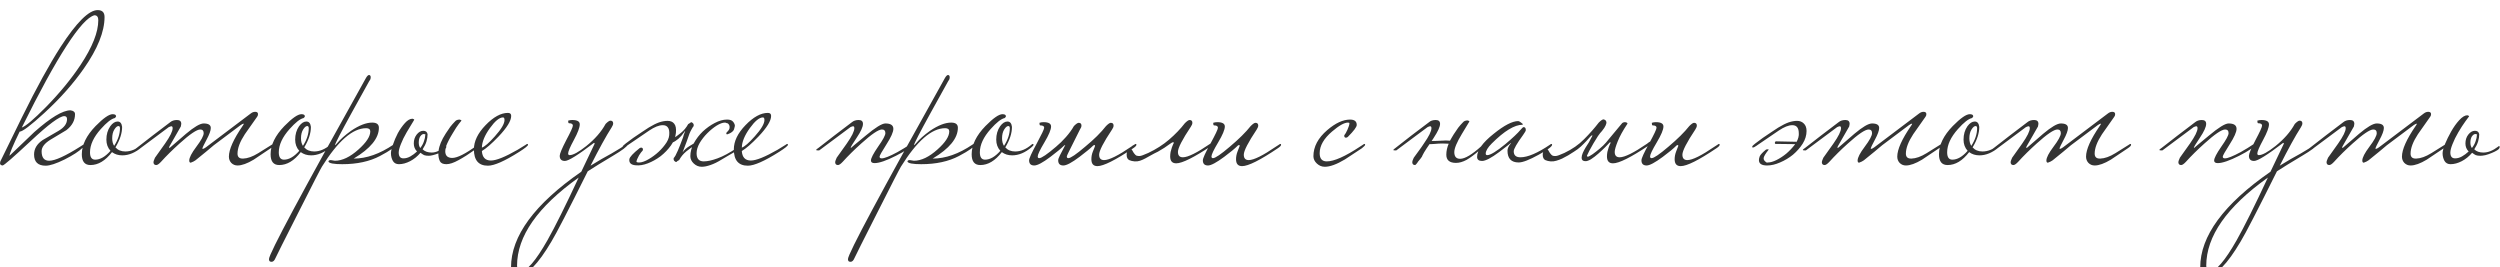 <?xml version="1.0" encoding="UTF-8"?> <svg xmlns="http://www.w3.org/2000/svg" width="2668" height="285" viewBox="0 0 2668 285" fill="none"><g filter="url(#filter0_i_663_31)"><path d="M111.569 8.13C111.569 23.77 104.209 42.093 89.489 63.1C78.296 79.2 64.266 94.993 47.399 110.48C32.833 123.82 24.016 130.49 20.949 130.49C13.743 145.363 10.139 153.95 10.139 156.25C18.879 147.817 27.696 139.383 36.589 130.95C54.069 115.463 66.949 107.72 75.229 107.72C78.449 108.18 80.059 109.56 80.059 111.86C80.059 118.453 76.993 124.127 70.859 128.88C65.186 132.407 59.436 135.857 53.609 139.23C47.476 143.063 44.409 147.127 44.409 151.42C44.409 158.167 47.093 161.54 52.459 161.54C58.746 161.54 69.863 156.48 85.809 146.36C86.576 145.747 87.649 145.057 89.029 144.29C89.489 143.83 89.949 143.6 90.409 143.6C90.869 143.6 91.099 143.907 91.099 144.52C91.099 144.673 90.103 145.747 88.109 147.74C84.429 151.42 78.066 155.56 69.019 160.16C59.973 164.607 53.226 166.83 48.779 166.83C40.499 166.83 36.359 162.843 36.359 154.87C36.359 148.737 39.426 143.6 45.559 139.46C51.079 136.24 56.753 132.943 62.579 129.57C68.559 126.043 71.549 121.903 71.549 117.15C71.549 115.003 70.553 113.93 68.559 113.93C63.653 113.93 51.769 122.747 32.909 140.38C14.203 157.86 4.159 166.6 2.779 166.6C0.939 166.447 0.019 165.603 0.019 164.07C0.019 162.997 0.479 161.693 1.399 160.16C8.759 145.133 16.119 130.107 23.479 115.08C38.966 83.647 52.689 58.653 64.649 40.1C81.669 13.88 94.856 0.77 104.209 0.77C109.116 0.77 111.569 3.223 111.569 8.13ZM104.899 11.58C104.899 8.053 103.519 6.29 100.759 6.29C86.959 9.817 61.123 49.76 23.249 126.12C27.389 124.74 35.976 117.457 49.009 104.27C63.729 89.243 76.073 74.217 86.039 59.19C98.613 40.177 104.899 24.307 104.899 11.58ZM153.323 144.52C153.323 145.133 152.557 146.053 151.023 147.28C144.277 152.953 137.453 155.79 130.553 155.79C126.26 155.79 122.58 154.64 119.513 152.34C112.46 161.54 104.793 166.14 96.513 166.14C90.38 166.14 87.313 162.307 87.313 154.64C87.313 144.673 92.22 134.63 102.033 124.51C110.313 116.077 116.37 111.86 120.203 111.86C122.657 111.86 123.883 112.627 123.883 114.16C123.883 114.62 123.423 115.233 122.503 116C118.823 116.767 113.84 120.677 107.553 127.73C99.887 136.317 96.053 144.597 96.053 152.57C96.053 157.783 97.893 160.39 101.573 160.39C106.94 160.39 112.383 157.247 117.903 150.96C114.99 147.74 113.533 143.753 113.533 139C113.533 133.48 114.913 128.727 117.673 124.74C120.127 121.367 122.733 119.68 125.493 119.68C128.253 119.68 129.863 121.597 130.323 125.43C130.323 132.177 127.947 139.46 123.193 147.28C125.8 150.193 129.327 151.65 133.773 151.65C139.753 151.65 145.58 149.197 151.253 144.29C151.713 143.83 152.173 143.6 152.633 143.6C153.093 143.6 153.323 143.907 153.323 144.52ZM128.023 126.81C128.023 125.277 127.487 124.51 126.413 124.51C125.033 124.51 123.577 125.737 122.043 128.19C120.51 130.643 119.743 133.787 119.743 137.62C119.743 140.84 120.433 143.523 121.813 145.67C125.953 139.23 128.023 132.943 128.023 126.81ZM292.349 144.52C292.349 145.44 291.199 146.667 288.899 148.2C278.013 155.56 271.956 159.623 270.729 160.39C263.829 164.53 258.079 166.6 253.479 166.6C250.873 166.6 248.649 165.68 246.809 163.84C245.123 162 244.279 159.777 244.279 157.17C244.279 149.503 249.186 138.54 258.999 124.28C259.766 123.207 260.149 122.517 260.149 122.21C260.149 122.057 260.073 121.98 259.919 121.98C259.306 121.98 258.233 122.517 256.699 123.59C248.113 130.03 238.606 137.16 228.179 144.98C223.733 148.813 217.216 154.18 208.629 161.08C207.403 162 205.716 162.843 203.569 163.61C202.496 163.61 201.959 162.843 201.959 161.31C201.959 158.243 204.489 153.337 209.549 146.59C214.763 139.69 217.369 134.86 217.369 132.1C217.369 129.493 216.143 128.19 213.689 128.19C210.009 128.19 202.649 133.173 191.609 143.14C184.096 149.887 177.503 156.403 171.829 162.69C169.683 164.99 167.996 166.14 166.769 166.14C164.776 166.14 163.779 165.067 163.779 162.92C163.779 162.307 164.316 160.773 165.389 158.32C169.069 153.26 172.673 148.2 176.199 143.14C181.566 135.473 184.249 130.03 184.249 126.81C184.249 125.43 183.789 124.74 182.869 124.74C182.409 124.74 181.489 125.047 180.109 125.66C172.289 131.487 161.173 139.767 146.759 150.5H145.149C144.076 150.5 143.539 150.347 143.539 150.04C143.539 149.58 144.383 148.813 146.069 147.74C156.803 139.307 168.686 130.183 181.719 120.37C183.559 118.837 185.936 118.07 188.849 118.07C191.916 118.07 193.449 119.45 193.449 122.21C193.449 122.823 193.296 123.743 192.989 124.97C189.923 130.337 186.013 137.16 181.259 145.44C180.646 146.513 180.339 147.203 180.339 147.51C180.339 147.663 180.493 147.74 180.799 147.74L181.489 147.51C187.163 142.603 192.836 137.697 198.509 132.79C207.249 125.43 213.536 121.75 217.369 121.75C222.429 121.75 224.959 123.36 224.959 126.58C224.959 129.34 223.426 133.557 220.359 139.23C217.446 144.75 215.989 147.74 215.989 148.2C215.989 148.66 216.143 148.89 216.449 148.89C217.063 148.89 218.136 148.353 219.669 147.28L267.509 111.17C269.043 109.943 270.653 109.33 272.339 109.33C273.413 109.33 274.179 109.56 274.639 110.02C275.099 110.327 275.329 110.94 275.329 111.86C275.329 112.933 275.023 113.853 274.409 114.62C270.116 120.753 265.746 126.963 261.299 133.25C256.086 141.223 253.479 148.123 253.479 153.95C253.479 157.63 255.473 159.393 259.459 159.24C264.213 159.087 269.579 157.17 275.559 153.49C280.466 150.423 285.373 147.357 290.279 144.29C290.739 143.83 291.199 143.6 291.659 143.6C292.119 143.6 292.349 143.907 292.349 144.52ZM354.798 144.52C354.798 145.133 354.031 146.053 352.498 147.28C345.751 152.953 338.928 155.79 332.028 155.79C327.735 155.79 324.055 154.64 320.988 152.34C313.935 161.54 306.268 166.14 297.988 166.14C291.855 166.14 288.788 162.307 288.788 154.64C288.788 144.673 293.695 134.63 303.508 124.51C311.788 116.077 317.845 111.86 321.678 111.86C324.131 111.86 325.358 112.627 325.358 114.16C325.358 114.62 324.898 115.233 323.978 116C320.298 116.767 315.315 120.677 309.028 127.73C301.361 136.317 297.528 144.597 297.528 152.57C297.528 157.783 299.368 160.39 303.048 160.39C308.415 160.39 313.858 157.247 319.378 150.96C316.465 147.74 315.008 143.753 315.008 139C315.008 133.48 316.388 128.727 319.148 124.74C321.601 121.367 324.208 119.68 326.968 119.68C329.728 119.68 331.338 121.597 331.798 125.43C331.798 132.177 329.421 139.46 324.668 147.28C327.275 150.193 330.801 151.65 335.248 151.65C341.228 151.65 347.055 149.197 352.728 144.29C353.188 143.83 353.648 143.6 354.108 143.6C354.568 143.6 354.798 143.907 354.798 144.52ZM329.498 126.81C329.498 125.277 328.961 124.51 327.888 124.51C326.508 124.51 325.051 125.737 323.518 128.19C321.985 130.643 321.218 133.787 321.218 137.62C321.218 140.84 321.908 143.523 323.288 145.67C327.428 139.23 329.498 132.943 329.498 126.81ZM422.064 144.52C422.064 146.667 416.544 150.653 405.504 156.48C394.464 162.307 381.047 165.22 365.254 165.22C356.207 165.22 351.301 164.3 350.534 162.46C350.534 161.387 351.377 160.85 353.064 160.85C355.364 161.31 356.821 161.54 357.434 161.54C365.254 161.54 373.611 157.553 382.504 149.58C390.937 142.067 395.154 135.627 395.154 130.26C395.154 127.96 393.697 126.81 390.784 126.81C376.371 126.81 360.654 140.457 343.634 167.75C342.254 169.897 333.897 186.15 318.564 216.51C303.077 247.023 294.874 263.353 293.954 265.5C292.881 268.107 291.501 269.41 289.814 269.41C289.201 269.41 288.741 269.333 288.434 269.18C287.514 268.873 287.054 267.953 287.054 266.42C287.054 260.9 321.554 196.5 390.554 73.22C391.781 71.073 392.931 70 394.004 70C394.157 70 394.464 70.153 394.924 70.46C395.384 70.767 395.614 71.38 395.614 72.3C395.614 73.987 395.154 75.29 394.234 76.21C394.081 76.67 387.794 88.017 375.374 110.25C363.567 131.717 357.664 143.14 357.664 144.52C357.664 144.673 357.741 144.827 357.894 144.98C358.047 144.673 358.584 144.06 359.504 143.14C363.184 138.693 368.244 134.17 374.684 129.57C383.271 123.743 390.784 120.83 397.224 120.83C401.977 120.83 404.354 122.67 404.354 126.35C404.354 137.543 395.384 148.507 377.444 159.24C391.091 159.24 405.274 154.257 419.994 144.29C420.454 143.83 420.914 143.6 421.374 143.6C421.834 143.6 422.064 143.907 422.064 144.52ZM425.501 152.8C425.501 156.94 427.188 159.01 430.561 159.01C433.015 159.01 435.468 158.32 437.921 156.94C440.375 155.56 442.751 153.797 445.051 151.65C442.751 149.35 441.601 146.513 441.601 143.14C441.601 139.46 442.598 136.317 444.591 133.71C446.738 130.95 449.115 129.57 451.721 129.57C454.328 129.57 455.861 130.797 456.321 133.25C456.321 135.55 455.938 138.08 455.171 140.84C454.405 143.447 453.025 146.283 451.031 149.35C453.331 151.65 456.551 152.8 460.691 152.8C463.145 152.8 465.598 152.187 468.051 150.96C468.665 145.593 471.195 139.46 475.641 132.56C477.328 129.953 478.938 127.577 480.471 125.43C482.158 123.283 483.845 121.367 485.531 119.68C486.605 118.3 488.291 117.61 490.591 117.61C491.818 117.917 492.431 118.3 492.431 118.76C492.431 118.913 491.511 120.063 489.671 122.21C487.985 124.357 485.838 127.653 483.231 132.1C480.011 137.313 477.635 141.913 476.101 145.9C476.255 146.053 476.331 146.283 476.331 146.59C476.331 147.203 476.025 147.97 475.411 148.89C475.258 149.503 475.181 150.347 475.181 151.42C475.181 153.873 475.871 155.713 477.251 156.94C478.631 158.013 480.395 158.55 482.541 158.55C488.061 158.55 496.878 154.103 508.991 145.21C509.451 144.75 509.911 144.52 510.371 144.52C510.831 144.52 511.061 144.827 511.061 145.44C511.061 146.36 509.528 147.893 506.461 150.04C500.481 154.333 494.808 157.937 489.441 160.85C484.228 163.763 479.858 165.22 476.331 165.22C472.805 165.22 470.505 164.147 469.431 162C468.358 159.7 467.821 157.093 467.821 154.18V153.72C465.828 154.487 463.911 155.1 462.071 155.56C460.231 156.02 458.775 156.25 457.701 156.25C455.555 156.25 453.868 156.02 452.641 155.56C451.415 154.947 450.111 154.103 448.731 153.03C445.511 156.863 441.831 159.853 437.691 162C433.551 164.147 429.565 165.22 425.731 165.22C422.818 165.22 420.671 164.07 419.291 161.77C417.911 159.317 417.221 156.557 417.221 153.49C417.221 151.497 417.911 148.507 419.291 144.52C420.671 140.38 422.435 136.24 424.581 132.1C426.881 127.96 429.411 124.357 432.171 121.29C434.931 118.223 437.615 116.69 440.221 116.69C441.448 116.997 442.061 117.38 442.061 117.84C442.061 117.84 439.378 122.287 434.011 131.18C431.405 135.627 429.335 139.843 427.801 143.83C426.268 147.663 425.501 150.653 425.501 152.8ZM453.791 134.17C454.405 133.863 454.405 133.633 453.791 133.48C453.331 133.173 452.795 133.02 452.181 133.02C450.955 133.02 449.728 133.863 448.501 135.55C447.428 137.237 446.891 139.46 446.891 142.22C446.891 144.52 447.428 146.437 448.501 147.97C450.341 145.67 451.645 143.293 452.411 140.84C453.331 138.233 453.791 136.163 453.791 134.63V134.17ZM563.485 144.52C563.485 145.593 560.342 148.123 554.055 152.11C538.569 161.923 527.452 166.83 520.705 166.83C510.739 166.83 505.755 161.003 505.755 149.35C505.755 140.763 509.895 132.177 518.175 123.59C526.609 114.85 534.582 110.48 542.095 110.48C544.395 110.48 545.545 111.553 545.545 113.7C545.545 118.913 541.022 126.273 531.975 135.78C524.769 143.293 518.865 148.43 514.265 151.19C514.725 157.937 517.945 161.31 523.925 161.31C529.599 161.31 539.105 157.477 552.445 149.81C553.519 149.197 556.509 147.357 561.415 144.29C561.875 143.83 562.335 143.6 562.795 143.6C563.255 143.6 563.485 143.907 563.485 144.52ZM538.415 118.07C538.415 116.23 537.879 115.31 536.805 115.31C532.972 115.31 528.295 119.143 522.775 126.81C517.255 134.477 514.419 141.377 514.265 147.51C517.179 146.59 521.779 142.603 528.065 135.55C534.965 127.883 538.415 122.057 538.415 118.07ZM669.787 144.52C669.173 146.513 663.96 150.423 654.147 156.25C642.8 162.997 633.83 168.517 627.237 172.81C606.537 214.363 593.657 239.28 588.597 247.56C574.183 272.093 562.07 284.36 552.257 284.36C547.657 284.36 545.357 281.37 545.357 275.39C545.357 241.963 570.35 207.923 620.337 173.27L634.597 143.37C634.597 142.757 634.367 142.45 633.907 142.45C617.04 155.33 606.69 161.77 602.857 161.77C599.177 161.77 597.337 159.93 597.337 156.25C597.337 154.103 599.637 148.583 604.237 139.69C608.99 130.797 611.367 125.583 611.367 124.05C611.367 122.363 609.987 121.52 607.227 121.52C606.613 121.52 606.307 120.6 606.307 118.76C607.687 118.3 609.143 118.07 610.677 118.07C616.043 118.07 618.727 119.603 618.727 122.67C618.727 126.043 616.657 131.563 612.517 139.23C608.377 146.897 606.307 151.727 606.307 153.72C606.307 154.947 606.843 155.56 607.917 155.56C611.597 155.56 617.5 152.34 625.627 145.9C634.827 138.54 641.727 130.643 646.327 122.21C648.627 119.91 650.313 118.76 651.387 118.76C653.38 118.76 654.377 119.757 654.377 121.75C654.377 122.823 653.84 124.203 652.767 125.89C646.787 135.243 639.273 148.89 630.227 166.83C638.353 161.77 645.867 157.4 652.767 153.72C660.433 149.273 665.417 146.13 667.717 144.29C668.177 143.83 668.637 143.6 669.097 143.6C669.557 143.6 669.787 143.907 669.787 144.52ZM617.577 179.48C573.723 210.76 551.797 242.117 551.797 273.55C551.797 277.537 553.1 279.53 555.707 279.53C562.147 279.53 571.653 268.49 584.227 246.41C592.353 231.997 603.47 209.687 617.577 179.48ZM791.936 145.9C791.936 146.36 791.093 147.203 789.406 148.43C787.873 149.657 785.956 150.96 783.656 152.34C781.356 153.72 778.98 155.1 776.526 156.48C774.073 157.86 772.003 159.087 770.316 160.16C765.87 162.92 761.806 164.913 758.126 166.14C754.6 167.367 751.533 167.98 748.926 167.98C745.706 167.98 742.87 166.83 740.416 164.53C737.963 162.23 736.736 159.623 736.736 156.71C736.736 152.11 737.963 147.51 740.416 142.91C743.023 138.157 746.243 133.94 750.076 130.26C754.063 126.58 758.28 123.59 762.726 121.29C767.326 118.837 771.696 117.61 775.836 117.61C778.29 117.61 780.13 118.07 781.356 118.99C782.583 119.91 783.503 121.29 784.116 123.13C784.423 123.897 784.193 125.43 783.426 127.73C782.813 130.03 780.513 131.87 776.526 133.25C775.913 133.557 775.453 133.403 775.146 132.79C774.993 132.177 775.146 131.64 775.606 131.18C777.446 129.493 778.443 127.96 778.596 126.58C778.75 125.2 778.596 124.127 778.136 123.36C777.676 122.44 777.063 121.827 776.296 121.52C775.53 121.213 775.146 121.213 775.146 121.52C775.146 121.06 774.61 120.83 773.536 120.83C771.236 120.83 768.323 121.903 764.796 124.05C761.423 126.197 758.126 128.88 754.906 132.1C751.686 135.32 748.926 138.847 746.626 142.68C744.48 146.513 743.406 150.117 743.406 153.49C743.406 159.317 745.936 162.23 750.996 162.23C754.983 162.23 759.89 161.157 765.716 159.01C771.696 156.863 778.673 153.107 786.646 147.74C786.953 147.433 787.643 146.897 788.716 146.13C789.943 145.363 790.786 144.98 791.246 144.98C791.706 144.98 791.936 145.287 791.936 145.9ZM714.196 134.17C714.503 130.337 714.043 127.653 712.816 126.12C711.743 124.433 709.903 123.59 707.296 123.59C703.31 123.59 698.48 125.507 692.806 129.34C687.286 133.173 680.54 137.773 672.566 143.14C672.413 143.293 671.953 143.6 671.186 144.06C670.573 144.52 669.806 145.057 668.886 145.67C668.12 146.13 667.353 146.59 666.586 147.05C665.82 147.357 665.36 147.51 665.206 147.51C664.746 147.51 664.516 147.127 664.516 146.36C664.516 145.9 665.59 144.827 667.736 143.14C670.036 141.3 672.72 139.307 675.786 137.16C678.853 135.013 681.92 132.943 684.986 130.95C688.206 128.803 690.66 127.193 692.346 126.12C696.64 123.513 700.32 121.673 703.386 120.6C706.606 119.527 709.596 118.99 712.356 118.99C715.576 118.99 717.953 119.987 719.486 121.98C721.173 123.973 721.786 127.27 721.326 131.87C720.866 136.47 719.103 140.917 716.036 145.21C712.97 149.503 709.29 153.337 704.996 156.71C700.703 159.93 696.18 162.46 691.426 164.3C686.673 166.14 682.226 166.83 678.086 166.37C673.333 165.91 671.186 163.763 671.646 159.93C671.953 157.63 675.556 153.72 682.456 148.2C683.07 147.74 683.76 147.51 684.526 147.51C685.753 147.817 686.29 148.583 686.136 149.81C685.983 150.577 685.676 151.113 685.216 151.42C684.756 151.727 683.683 153.183 681.996 155.79C680.31 158.857 679.39 161.08 679.236 162.46C679.236 162.92 679.773 163.227 680.846 163.38C683.146 163.687 686.06 162.997 689.586 161.31C693.266 159.47 696.87 157.093 700.396 154.18C703.923 151.267 706.99 148.047 709.596 144.52C712.356 140.993 713.89 137.543 714.196 134.17ZM728.456 152.57C730.296 149.963 732.75 147.74 735.816 145.9C738.883 143.907 741.566 142.45 743.866 141.53C744.173 142.757 743.943 143.677 743.176 144.29C742.41 144.75 741.72 145.133 741.106 145.44C738.653 146.82 735.816 148.813 732.596 151.42C729.376 154.027 726.77 157.17 724.776 160.85C723.55 161.463 722.783 161.923 722.476 162.23C722.17 162.69 721.863 162.92 721.556 162.92C720.79 162.767 720.1 162.307 719.486 161.54C718.873 160.773 718.72 159.777 719.026 158.55C719.333 158.397 719.946 157.553 720.866 156.02C721.786 154.333 722.63 152.57 723.396 150.73C724.01 149.043 724.853 146.973 725.926 144.52C727 141.913 727.996 139.307 728.916 136.7C729.223 135.627 729.53 134.553 729.836 133.48C730.296 132.407 730.756 131.257 731.216 130.03C730.756 130.03 730.373 130.413 730.066 131.18C726.233 136.7 722.016 140.38 717.416 142.22C716.956 139.767 717.186 138.31 718.106 137.85C720.56 136.47 723.396 134.477 726.616 131.87C729.836 129.263 732.443 126.12 734.436 122.44C735.663 121.827 736.43 121.367 736.736 121.06C737.043 120.6 737.35 120.37 737.656 120.37C738.423 120.523 739.113 120.983 739.726 121.75C740.34 122.517 740.493 123.513 740.186 124.74C739.88 124.893 739.266 125.813 738.346 127.5C737.426 129.033 736.583 130.72 735.816 132.56C735.05 134.707 734.053 137.543 732.826 141.07C731.6 144.443 730.143 148.277 728.456 152.57ZM840.878 144.52C840.878 145.593 837.735 148.123 831.448 152.11C815.961 161.923 804.845 166.83 798.098 166.83C788.131 166.83 783.148 161.003 783.148 149.35C783.148 140.763 787.288 132.177 795.568 123.59C804.001 114.85 811.975 110.48 819.488 110.48C821.788 110.48 822.938 111.553 822.938 113.7C822.938 118.913 818.415 126.273 809.368 135.78C802.161 143.293 796.258 148.43 791.658 151.19C792.118 157.937 795.338 161.31 801.318 161.31C806.991 161.31 816.498 157.477 829.838 149.81C830.911 149.197 833.901 147.357 838.808 144.29C839.268 143.83 839.728 143.6 840.188 143.6C840.648 143.6 840.878 143.907 840.878 144.52ZM815.808 118.07C815.808 116.23 815.271 115.31 814.198 115.31C810.365 115.31 805.688 119.143 800.168 126.81C794.648 134.477 791.811 141.377 791.658 147.51C794.571 146.59 799.171 142.603 805.458 135.55C812.358 127.883 815.808 122.057 815.808 118.07ZM972.939 144.52C972.019 147.127 966.423 151.037 956.149 156.25C945.876 161.463 938.286 164.07 933.379 164.07C930.773 164.07 929.469 163.15 929.469 161.31C929.469 158.857 931.999 153.95 937.059 146.59C942.273 139.23 944.879 134.4 944.879 132.1C944.879 129.493 943.653 128.19 941.199 128.19C937.519 128.19 930.159 133.173 919.119 143.14C911.606 149.887 905.013 156.403 899.339 162.69C897.193 164.99 895.506 166.14 894.279 166.14C892.286 166.14 891.289 165.067 891.289 162.92C891.289 162.307 891.826 160.773 892.899 158.32C896.579 153.26 900.183 148.2 903.709 143.14C909.076 135.473 911.759 130.03 911.759 126.81C911.759 125.43 911.299 124.74 910.379 124.74C909.919 124.74 908.999 125.047 907.619 125.66C899.799 131.487 888.683 139.767 874.269 150.5H872.659C871.586 150.5 871.049 150.347 871.049 150.04C871.049 149.58 871.893 148.813 873.579 147.74C884.313 139.307 896.196 130.183 909.229 120.37C911.069 118.837 913.446 118.07 916.359 118.07C919.426 118.07 920.959 119.45 920.959 122.21C920.959 125.43 918.736 130.337 914.289 136.93C909.996 143.37 907.849 146.897 907.849 147.51C907.849 147.663 908.003 147.74 908.309 147.74C908.156 147.74 913.293 143.447 923.719 134.86C934.146 126.12 941.199 121.75 944.879 121.75C950.553 121.75 953.389 123.667 953.389 127.5C953.389 130.873 950.936 136.393 946.029 144.06C941.123 151.727 938.669 156.097 938.669 157.17C938.669 158.397 939.436 159.01 940.969 159.01C943.883 159.01 949.479 156.787 957.759 152.34C963.433 149.12 967.803 146.437 970.869 144.29C971.329 143.83 971.789 143.6 972.249 143.6C972.709 143.6 972.939 143.907 972.939 144.52ZM1039.96 144.52C1039.96 146.667 1034.44 150.653 1023.4 156.48C1012.36 162.307 998.948 165.22 983.154 165.22C974.108 165.22 969.201 164.3 968.434 162.46C968.434 161.387 969.278 160.85 970.964 160.85C973.264 161.31 974.721 161.54 975.334 161.54C983.154 161.54 991.511 157.553 1000.4 149.58C1008.84 142.067 1013.05 135.627 1013.05 130.26C1013.05 127.96 1011.6 126.81 1008.68 126.81C994.271 126.81 978.554 140.457 961.534 167.75C960.154 169.897 951.798 186.15 936.464 216.51C920.978 247.023 912.774 263.353 911.854 265.5C910.781 268.107 909.401 269.41 907.714 269.41C907.101 269.41 906.641 269.333 906.334 269.18C905.414 268.873 904.954 267.953 904.954 266.42C904.954 260.9 939.454 196.5 1008.45 73.22C1009.68 71.073 1010.83 70 1011.9 70C1012.06 70 1012.36 70.153 1012.82 70.46C1013.28 70.767 1013.51 71.38 1013.51 72.3C1013.51 73.987 1013.05 75.29 1012.13 76.21C1011.98 76.67 1005.69 88.017 993.274 110.25C981.468 131.717 975.564 143.14 975.564 144.52C975.564 144.673 975.641 144.827 975.794 144.98C975.948 144.673 976.484 144.06 977.404 143.14C981.084 138.693 986.144 134.17 992.584 129.57C1001.17 123.743 1008.68 120.83 1015.12 120.83C1019.88 120.83 1022.25 122.67 1022.25 126.35C1022.25 137.543 1013.28 148.507 995.344 159.24C1008.99 159.24 1023.17 154.257 1037.89 144.29C1038.35 143.83 1038.81 143.6 1039.27 143.6C1039.73 143.6 1039.96 143.907 1039.96 144.52ZM1102.97 144.52C1102.97 145.133 1102.21 146.053 1100.67 147.28C1093.93 152.953 1087.1 155.79 1080.2 155.79C1075.91 155.79 1072.23 154.64 1069.16 152.34C1062.11 161.54 1054.44 166.14 1046.16 166.14C1040.03 166.14 1036.96 162.307 1036.96 154.64C1036.96 144.673 1041.87 134.63 1051.68 124.51C1059.96 116.077 1066.02 111.86 1069.85 111.86C1072.31 111.86 1073.53 112.627 1073.53 114.16C1073.53 114.62 1073.07 115.233 1072.15 116C1068.47 116.767 1063.49 120.677 1057.2 127.73C1049.54 136.317 1045.7 144.597 1045.7 152.57C1045.7 157.783 1047.54 160.39 1051.22 160.39C1056.59 160.39 1062.03 157.247 1067.55 150.96C1064.64 147.74 1063.18 143.753 1063.18 139C1063.18 133.48 1064.56 128.727 1067.32 124.74C1069.78 121.367 1072.38 119.68 1075.14 119.68C1077.9 119.68 1079.51 121.597 1079.97 125.43C1079.97 132.177 1077.6 139.46 1072.84 147.28C1075.45 150.193 1078.98 151.65 1083.42 151.65C1089.4 151.65 1095.23 149.197 1100.9 144.29C1101.36 143.83 1101.82 143.6 1102.28 143.6C1102.74 143.6 1102.97 143.907 1102.97 144.52ZM1077.67 126.81C1077.67 125.277 1077.14 124.51 1076.06 124.51C1074.68 124.51 1073.23 125.737 1071.69 128.19C1070.16 130.643 1069.39 133.787 1069.39 137.62C1069.39 140.84 1070.08 143.523 1071.46 145.67C1075.6 139.23 1077.67 132.943 1077.67 126.81ZM1152.53 128.19C1152.22 128.957 1151.3 130.797 1149.77 133.71C1148.39 136.623 1146.85 139.69 1145.17 142.91C1143.48 146.13 1141.95 149.197 1140.57 152.11C1139.19 154.87 1138.5 156.48 1138.5 156.94C1138.5 158.167 1139.03 158.78 1140.11 158.78C1142.56 158.78 1148.54 154.717 1158.05 146.59C1167.55 138.77 1174.99 131.41 1180.36 124.51C1182.66 122.21 1184.34 121.06 1185.42 121.06C1187.41 121.06 1188.41 122.057 1188.41 124.05C1188.41 125.277 1187.87 126.657 1186.8 128.19C1177.6 141.99 1173 150.96 1173 155.1C1173 158.933 1174.76 160.85 1178.29 160.85C1183.65 160.85 1193.39 156.02 1207.5 146.36C1208.11 145.747 1209.18 145.057 1210.72 144.29C1211.18 143.83 1211.64 143.6 1212.1 143.6C1212.56 143.6 1212.79 143.907 1212.79 144.52C1212.79 145.44 1211.64 146.667 1209.34 148.2C1190.32 160.927 1177.6 167.29 1171.16 167.29C1166.86 167.29 1164.72 164.837 1164.72 159.93C1164.72 157.017 1165.25 154.257 1166.33 151.65C1167.86 147.97 1168.63 145.977 1168.63 145.67C1168.63 145.057 1168.4 144.75 1167.94 144.75C1168.09 144.75 1167.71 144.903 1166.79 145.21C1165.1 146.897 1163.03 148.737 1160.58 150.73C1158.12 152.723 1155.29 154.947 1152.07 157.4C1143.94 163.533 1138.19 166.6 1134.82 166.6C1131.14 166.6 1129.3 164.76 1129.3 161.08C1129.3 160.007 1129.91 158.243 1131.14 155.79C1132.36 153.337 1134.28 149.657 1136.89 144.75C1137.04 144.75 1136.66 144.903 1135.74 145.21C1134.05 146.897 1131.98 148.737 1129.53 150.73C1127.07 152.723 1124.24 154.947 1121.02 157.4C1112.89 163.533 1107.14 166.6 1103.77 166.6C1100.09 166.6 1098.25 164.76 1098.25 161.08C1098.25 159.087 1100.93 153.183 1106.3 143.37C1111.66 133.403 1114.35 127.73 1114.35 126.35C1114.35 124.663 1112.97 123.82 1110.21 123.82C1109.59 123.82 1109.29 122.9 1109.29 121.06C1110.67 120.6 1112.12 120.37 1113.66 120.37C1119.02 120.37 1121.71 121.903 1121.71 124.97C1121.71 128.343 1119.33 134.017 1114.58 141.99C1109.82 149.963 1107.45 154.947 1107.45 156.94C1107.45 158.167 1107.98 158.78 1109.06 158.78C1111.51 158.78 1117.49 154.717 1127 146.59C1130.68 143.523 1134.2 140.073 1137.58 136.24C1141.1 132.253 1143.94 128.343 1146.09 124.51C1148.39 122.21 1150.07 121.06 1151.15 121.06C1153.14 121.06 1154.14 122.057 1154.14 124.05C1154.14 125.277 1153.6 126.657 1152.53 128.19ZM1216.38 156.48C1217.6 156.48 1220.59 155.407 1225.35 153.26C1233.78 149.273 1241.22 144.52 1247.66 139C1254.25 133.327 1259.85 127.5 1264.45 121.52C1266.75 119.22 1268.43 118.07 1269.51 118.07C1271.5 118.07 1272.5 119.067 1272.5 121.06C1272.5 122.287 1271.96 123.667 1270.89 125.2C1261.69 139 1257.09 147.97 1257.09 152.11C1257.09 155.943 1258.85 157.86 1262.38 157.86C1267.74 157.86 1277.48 153.03 1291.59 143.37C1291.89 143.063 1292.58 142.527 1293.66 141.76C1294.88 140.993 1295.73 140.61 1296.19 140.61C1296.65 140.61 1296.88 140.917 1296.88 141.53C1296.88 142.45 1295.73 143.677 1293.43 145.21C1274.41 157.937 1261.69 164.3 1255.25 164.3C1250.95 164.3 1248.81 161.847 1248.81 156.94C1248.81 155.407 1248.96 153.797 1249.27 152.11C1249.73 150.27 1250.19 148.66 1250.65 147.28C1251.26 145.9 1251.72 144.75 1252.03 143.83C1252.49 142.91 1252.72 142.527 1252.72 142.68C1252.72 142.067 1252.49 141.76 1252.03 141.76C1251.26 141.76 1249.65 142.68 1247.2 144.52C1244.9 146.36 1241.06 148.813 1235.7 151.88C1233.09 153.107 1230.71 154.333 1228.57 155.56C1226.42 156.787 1224.35 157.937 1222.36 159.01C1220.36 160.083 1218.45 160.927 1216.61 161.54C1214.77 162.153 1212.85 162.383 1210.86 162.23C1208.71 162.077 1206.79 161.617 1205.11 160.85C1203.27 159.93 1202.35 158.013 1202.35 155.1C1202.35 153.413 1202.81 151.957 1203.73 150.73C1204.49 149.503 1205.34 148.89 1206.26 148.89C1207.02 148.89 1207.64 149.273 1208.1 150.04C1208.56 150.807 1209.09 151.727 1209.71 152.8C1210.32 153.72 1211.01 154.563 1211.78 155.33C1212.54 156.097 1213.62 156.48 1215 156.48H1216.38ZM1367.17 144.52C1367.17 145.44 1366.02 146.667 1363.72 148.2C1344.86 160.927 1332.13 167.29 1325.54 167.29C1321.24 167.29 1319.1 164.837 1319.1 159.93C1319.1 157.17 1319.63 154.41 1320.71 151.65C1322.24 147.817 1323.01 145.823 1323.01 145.67C1323.01 145.057 1322.78 144.75 1322.32 144.75C1322.16 144.75 1321.78 144.903 1321.17 145.21C1317.79 148.583 1312.89 152.647 1306.45 157.4C1298.17 163.533 1292.42 166.6 1289.2 166.6C1285.52 166.6 1283.68 164.76 1283.68 161.08C1283.68 158.933 1286.36 153.03 1291.73 143.37C1297.09 133.557 1299.78 127.883 1299.78 126.35C1299.78 124.663 1298.4 123.82 1295.64 123.82C1295.02 123.82 1294.72 122.9 1294.72 121.06C1296.1 120.6 1297.55 120.37 1299.09 120.37C1304.45 120.37 1307.14 121.903 1307.14 124.97C1307.14 128.343 1304.76 134.017 1300.01 141.99C1295.25 149.963 1292.88 154.947 1292.88 156.94C1292.88 158.167 1293.41 158.78 1294.49 158.78C1296.94 158.78 1302.92 154.717 1312.43 146.59C1322.09 138.463 1329.52 131.103 1334.74 124.51C1337.04 122.21 1338.72 121.06 1339.8 121.06C1341.79 121.06 1342.79 122.057 1342.79 124.05C1342.79 125.123 1342.25 126.503 1341.18 128.19C1331.98 141.99 1327.38 150.96 1327.38 155.1C1327.38 158.933 1329.14 160.85 1332.67 160.85C1338.03 160.85 1347.77 156.02 1361.88 146.36C1362.64 145.747 1363.72 145.057 1365.1 144.29C1365.56 143.83 1366.02 143.6 1366.48 143.6C1366.94 143.6 1367.17 143.907 1367.17 144.52ZM1456.88 144.52C1456.88 145.133 1455.73 146.36 1453.43 148.2C1447.3 152.187 1441.24 156.173 1435.26 160.16C1426.52 165.373 1419.39 167.98 1413.87 167.98C1410.65 167.98 1407.81 166.83 1405.36 164.53C1402.91 162.23 1401.68 159.623 1401.68 156.71C1401.68 146.59 1406.59 137.313 1416.4 128.88C1425.14 121.367 1433.27 117.61 1440.78 117.61C1445.53 117.61 1447.91 119.527 1447.91 123.36C1447.91 125.507 1444.77 129.723 1438.48 136.01C1437.87 136.623 1437.18 136.93 1436.41 136.93C1435.18 136.93 1434.57 136.24 1434.57 134.86C1434.57 134.247 1434.8 133.787 1435.26 133.48C1435.72 133.02 1436.64 131.333 1438.02 128.42C1439.4 125.353 1440.09 123.053 1440.09 121.52C1440.09 121.06 1439.55 120.83 1438.48 120.83C1434.65 120.83 1429.05 123.973 1421.69 130.26C1412.8 137.773 1408.35 145.517 1408.35 153.49C1408.35 159.317 1410.88 162.23 1415.94 162.23C1423.76 162.23 1435.64 156.94 1451.59 146.36C1452.36 145.747 1453.43 145.057 1454.81 144.29C1455.27 143.83 1455.73 143.6 1456.19 143.6C1456.65 143.6 1456.88 143.907 1456.88 144.52ZM1517.52 157.17C1517.06 157.783 1516.44 158.627 1515.68 159.7C1514.91 160.62 1514.14 161.54 1513.38 162.46C1512.76 163.533 1512.15 164.377 1511.54 164.99C1510.92 165.757 1510.46 166.14 1510.16 166.14C1508.16 166.14 1507.17 165.067 1507.17 162.92C1507.17 162.153 1507.7 160.62 1508.78 158.32C1510.62 155.713 1512.46 153.183 1514.3 150.73C1516.14 148.277 1517.9 145.747 1519.59 143.14C1524.95 135.473 1527.64 130.03 1527.64 126.81C1527.64 125.43 1527.18 124.74 1526.26 124.74C1525.64 124.74 1524.72 125.047 1523.5 125.66C1519.51 128.573 1514.76 132.1 1509.24 136.24C1503.87 140.38 1497.51 145.133 1490.15 150.5H1488.54C1487.46 150.5 1486.93 150.347 1486.93 150.04C1486.93 149.733 1487.77 148.967 1489.46 147.74C1494.82 143.447 1500.42 139.077 1506.25 134.63C1512.23 130.03 1518.51 125.277 1525.11 120.37C1526.79 118.837 1529.17 118.07 1532.24 118.07C1535.3 118.07 1536.84 119.45 1536.84 122.21C1536.84 125.277 1534.61 130.183 1530.17 136.93C1529.86 137.543 1529.48 138.157 1529.02 138.77C1528.56 139.23 1528.17 139.767 1527.87 140.38C1529.09 140.38 1530.55 140.38 1532.24 140.38C1533.92 140.38 1535.84 140.303 1537.99 140.15C1541.67 139.843 1544.81 139.843 1547.42 140.15C1548.03 139.077 1548.64 138.003 1549.26 136.93C1549.87 135.857 1550.56 134.707 1551.33 133.48C1553.01 130.873 1554.62 128.497 1556.16 126.35C1557.84 124.203 1559.53 122.287 1561.22 120.6C1562.29 119.22 1563.98 118.53 1566.28 118.53C1567.5 118.837 1568.12 119.22 1568.12 119.68C1568.12 119.68 1565.43 124.127 1560.07 133.02C1554.7 141.913 1552.02 148.353 1552.02 152.34C1552.02 157.093 1554.09 159.47 1558.23 159.47C1563.44 159.47 1571.03 154.947 1581 145.9C1581.46 145.44 1581.92 145.21 1582.38 145.21C1582.84 145.21 1583.07 145.517 1583.07 146.13C1583.07 147.05 1581.53 148.583 1578.47 150.73C1573.56 155.023 1569.11 158.32 1565.13 160.62C1561.14 162.767 1557.38 163.84 1553.86 163.84C1546.96 163.84 1543.51 160.927 1543.51 155.1C1543.51 151.267 1544.35 147.357 1546.04 143.37C1544.2 143.217 1541.97 143.14 1539.37 143.14C1536.91 143.14 1534.15 143.293 1531.09 143.6C1528.94 143.753 1527.56 143.83 1526.95 143.83C1526.33 143.83 1525.87 143.83 1525.57 143.83C1523.42 146.897 1521.5 149.81 1519.82 152.57C1518.28 155.33 1517.52 156.863 1517.52 157.17ZM1656.4 144.52C1656.4 146.36 1651.65 149.887 1642.14 155.1C1632.17 160.62 1625.04 163.38 1620.75 163.38C1612.78 163.38 1608.79 159.163 1608.79 150.73C1608.79 148.43 1610.02 145.823 1612.47 142.91C1612.47 142.757 1612.39 142.68 1612.24 142.68C1612.39 142.68 1608.25 145.9 1599.82 152.34C1591.39 158.627 1585.33 161.77 1581.65 161.77C1578.12 161.77 1576.36 160.313 1576.36 157.4C1576.36 150.347 1582.26 142.143 1594.07 132.79C1605.26 123.743 1614 119.22 1620.29 119.22C1621.21 119.373 1622.21 119.91 1623.28 120.83C1624.51 121.597 1625.12 122.21 1625.12 122.67C1625.12 122.823 1625.04 122.977 1624.89 123.13C1616.3 123.13 1605.34 129.8 1592 143.14C1587.71 147.433 1585.56 151.037 1585.56 153.95C1585.56 155.023 1586.1 155.56 1587.17 155.56C1590.54 155.56 1596.98 151.65 1606.49 143.83C1614.16 137.39 1619.6 132.253 1622.82 128.42C1624.35 126.58 1625.43 125.66 1626.04 125.66C1627.57 125.66 1628.34 126.733 1628.34 128.88C1628.34 129.647 1627.34 131.41 1625.35 134.17C1618.76 143.217 1615.46 148.967 1615.46 151.42C1615.46 155.713 1617.84 157.86 1622.59 157.86C1630.41 157.86 1640.99 153.337 1654.33 144.29C1654.79 143.83 1655.25 143.6 1655.71 143.6C1656.17 143.6 1656.4 143.907 1656.4 144.52ZM1716.32 139.23C1718.16 137.083 1720.46 134.323 1723.22 130.95C1726.13 127.577 1728.82 124.357 1731.27 121.29C1732.65 120.37 1734.03 120.14 1735.41 120.6C1736.79 121.06 1737.17 121.673 1736.56 122.44C1731.96 129.34 1728.59 135.473 1726.44 140.84C1724.29 146.207 1723.22 149.963 1723.22 152.11C1723.22 155.943 1724.98 157.86 1728.51 157.86C1733.88 157.86 1743.61 153.03 1757.72 143.37C1758.03 143.063 1758.72 142.527 1759.79 141.76C1761.02 140.993 1761.86 140.61 1762.32 140.61C1762.78 140.61 1763.01 140.917 1763.01 141.53C1763.01 142.45 1761.86 143.677 1759.56 145.21C1740.55 157.937 1727.82 164.3 1721.38 164.3C1717.09 164.3 1714.94 161.847 1714.94 156.94C1714.94 155.407 1715.09 153.797 1715.4 152.11C1715.86 150.27 1716.32 148.66 1716.78 147.28C1717.39 145.9 1717.85 144.75 1718.16 143.83C1718.62 142.91 1718.85 142.527 1718.85 142.68C1718.85 142.067 1718.62 141.76 1718.16 141.76C1717.09 142.987 1715.4 144.75 1713.1 147.05C1710.8 149.35 1708.35 151.65 1705.74 153.95C1703.13 156.25 1700.53 158.243 1697.92 159.93C1695.31 161.463 1693.24 162.153 1691.71 162C1689.87 161.847 1688.72 161.233 1688.26 160.16C1687.8 158.933 1687.8 157.477 1688.26 155.79C1688.72 154.103 1689.49 152.263 1690.56 150.27C1691.63 148.277 1692.78 146.36 1694.01 144.52C1694.32 144.06 1694.85 143.217 1695.62 141.99C1696.39 140.61 1697.08 139.307 1697.69 138.08C1698.46 136.853 1698.99 135.857 1699.3 135.09C1699.61 134.323 1699.45 134.17 1698.84 134.63C1698.69 134.323 1698.07 134.783 1697 136.01C1696.08 137.083 1694.78 138.54 1693.09 140.38C1691.4 142.22 1689.41 144.213 1687.11 146.36C1684.96 148.353 1682.51 150.193 1679.75 151.88C1677.76 153.107 1675.69 154.41 1673.54 155.79C1671.39 157.017 1669.25 158.167 1667.1 159.24C1665.11 160.16 1663.04 160.927 1660.89 161.54C1658.9 162.153 1656.9 162.383 1654.91 162.23C1652.76 162.077 1650.85 161.617 1649.16 160.85C1647.32 159.93 1646.4 158.013 1646.4 155.1C1646.4 153.413 1646.86 151.957 1647.78 150.73C1648.55 149.503 1649.39 148.89 1650.31 148.89C1651.08 148.89 1651.69 149.273 1652.15 150.04C1652.61 150.807 1653.15 151.727 1653.76 152.8C1654.37 153.72 1655.06 154.563 1655.83 155.33C1656.6 156.097 1657.67 156.48 1659.05 156.48H1660.43C1661.66 156.48 1664.65 155.407 1669.4 153.26C1677.83 149.273 1684.89 144.367 1690.56 138.54C1696.39 132.713 1701.6 126.81 1706.2 120.83C1708.5 118.53 1710.19 117.38 1711.26 117.38C1711.72 117.38 1712.26 117.61 1712.87 118.07C1713.64 118.377 1714.1 118.99 1714.25 119.91C1714.56 120.83 1714.33 122.133 1713.56 123.82C1712.95 125.353 1711.64 127.347 1709.65 129.8C1708.42 131.027 1706.97 132.867 1705.28 135.32C1703.75 137.773 1702.14 140.38 1700.45 143.14C1698.92 145.9 1697.46 148.507 1696.08 150.96C1694.85 153.413 1694.01 155.177 1693.55 156.25C1693.7 157.477 1694.7 157.553 1696.54 156.48C1698.53 155.407 1700.76 153.873 1703.21 151.88C1705.82 149.887 1708.35 147.74 1710.8 145.44C1713.25 142.987 1715.09 140.917 1716.32 139.23ZM1835.25 144.52C1835.25 145.44 1834.1 146.667 1831.8 148.2C1812.94 160.927 1800.22 167.29 1793.62 167.29C1789.33 167.29 1787.18 164.837 1787.18 159.93C1787.18 157.17 1787.72 154.41 1788.79 151.65C1790.33 147.817 1791.09 145.823 1791.09 145.67C1791.09 145.057 1790.86 144.75 1790.4 144.75C1790.25 144.75 1789.87 144.903 1789.25 145.21C1785.88 148.583 1780.97 152.647 1774.53 157.4C1766.25 163.533 1760.5 166.6 1757.28 166.6C1753.6 166.6 1751.76 164.76 1751.76 161.08C1751.76 158.933 1754.45 153.03 1759.81 143.37C1765.18 133.557 1767.86 127.883 1767.86 126.35C1767.86 124.663 1766.48 123.82 1763.72 123.82C1763.11 123.82 1762.8 122.9 1762.8 121.06C1764.18 120.6 1765.64 120.37 1767.17 120.37C1772.54 120.37 1775.22 121.903 1775.22 124.97C1775.22 128.343 1772.85 134.017 1768.09 141.99C1763.34 149.963 1760.96 154.947 1760.96 156.94C1760.96 158.167 1761.5 158.78 1762.57 158.78C1765.03 158.78 1771.01 154.717 1780.51 146.59C1790.17 138.463 1797.61 131.103 1802.82 124.51C1805.12 122.21 1806.81 121.06 1807.88 121.06C1809.88 121.06 1810.87 122.057 1810.87 124.05C1810.87 125.123 1810.34 126.503 1809.26 128.19C1800.06 141.99 1795.46 150.96 1795.46 155.1C1795.46 158.933 1797.23 160.85 1800.75 160.85C1806.12 160.85 1815.86 156.02 1829.96 146.36C1830.73 145.747 1831.8 145.057 1833.18 144.29C1833.64 143.83 1834.1 143.6 1834.56 143.6C1835.02 143.6 1835.25 143.907 1835.25 144.52ZM1919.67 134.17V132.33C1919.67 126.503 1917.37 123.59 1912.77 123.59C1908.79 123.59 1903.96 125.507 1898.28 129.34C1892.76 133.173 1886.02 137.773 1878.04 143.14C1877.89 143.293 1877.43 143.6 1876.66 144.06C1876.05 144.52 1875.28 145.057 1874.36 145.67C1873.6 146.13 1872.83 146.59 1872.06 147.05C1871.3 147.357 1870.84 147.51 1870.68 147.51C1870.22 147.51 1869.99 147.127 1869.99 146.36C1869.99 145.9 1871.07 144.827 1873.21 143.14C1875.51 141.3 1878.2 139.307 1881.26 137.16C1884.33 135.013 1887.4 132.943 1890.46 130.95C1893.68 128.803 1896.14 127.193 1897.82 126.12C1902.12 123.513 1905.8 121.673 1908.86 120.6C1912.08 119.527 1915.07 118.99 1917.83 118.99C1920.75 118.99 1923.12 119.91 1924.96 121.75C1926.96 123.59 1927.95 126.273 1927.95 129.8C1927.95 134.4 1926.57 138.923 1923.81 143.37C1921.05 147.663 1917.6 151.573 1913.46 155.1C1909.32 158.473 1904.72 161.233 1899.66 163.38C1894.76 165.527 1890.16 166.6 1885.86 166.6C1880.04 166.6 1877.12 164.683 1877.12 160.85C1877.12 159.623 1877.43 158.243 1878.04 156.71C1878.81 155.023 1880.96 152.723 1884.48 149.81C1884.79 149.503 1885.4 149.35 1886.32 149.35C1887.4 149.35 1887.78 149.503 1887.47 149.81C1884.25 153.797 1882.49 156.71 1882.18 158.55C1881.88 160.39 1883.03 162.077 1885.63 163.61C1885.94 163.763 1886.02 163.763 1885.86 163.61C1885.86 163.457 1886.25 163.38 1887.01 163.38C1889.31 163.38 1892.23 162.537 1895.75 160.85C1899.43 159.01 1902.96 156.71 1906.33 153.95C1909.71 151.037 1912.7 147.893 1915.3 144.52C1917.91 140.993 1919.37 137.543 1919.67 134.17ZM1916.45 143.83C1905.41 143.677 1899.13 143.6 1897.59 143.6C1896.37 143.6 1895.52 143.6 1895.06 143.6C1894.45 143.6 1894.14 143.293 1894.14 142.68C1894.14 141.453 1894.6 140.84 1895.52 140.84L1917.14 141.3L1916.45 143.83ZM2072.83 144.52C2072.83 145.44 2071.68 146.667 2069.38 148.2C2058.49 155.56 2052.43 159.623 2051.21 160.39C2044.31 164.53 2038.56 166.6 2033.96 166.6C2031.35 166.6 2029.13 165.68 2027.29 163.84C2025.6 162 2024.76 159.777 2024.76 157.17C2024.76 149.503 2029.66 138.54 2039.48 124.28C2040.24 123.207 2040.63 122.517 2040.63 122.21C2040.63 122.057 2040.55 121.98 2040.4 121.98C2039.78 121.98 2038.71 122.517 2037.18 123.59C2028.59 130.03 2019.08 137.16 2008.66 144.98C2004.21 148.813 1997.69 154.18 1989.11 161.08C1987.88 162 1986.19 162.843 1984.05 163.61C1982.97 163.61 1982.44 162.843 1982.44 161.31C1982.44 158.243 1984.97 153.337 1990.03 146.59C1995.24 139.69 1997.85 134.86 1997.85 132.1C1997.85 129.493 1996.62 128.19 1994.17 128.19C1990.49 128.19 1983.13 133.173 1972.09 143.14C1964.57 149.887 1957.98 156.403 1952.31 162.69C1950.16 164.99 1948.47 166.14 1947.25 166.14C1945.25 166.14 1944.26 165.067 1944.26 162.92C1944.26 162.307 1944.79 160.773 1945.87 158.32C1949.55 153.26 1953.15 148.2 1956.68 143.14C1962.04 135.473 1964.73 130.03 1964.73 126.81C1964.73 125.43 1964.27 124.74 1963.35 124.74C1962.89 124.74 1961.97 125.047 1960.59 125.66C1952.77 131.487 1941.65 139.767 1927.24 150.5H1925.63C1924.55 150.5 1924.02 150.347 1924.02 150.04C1924.02 149.58 1924.86 148.813 1926.55 147.74C1937.28 139.307 1949.16 130.183 1962.2 120.37C1964.04 118.837 1966.41 118.07 1969.33 118.07C1972.39 118.07 1973.93 119.45 1973.93 122.21C1973.93 122.823 1973.77 123.743 1973.47 124.97C1970.4 130.337 1966.49 137.16 1961.74 145.44C1961.12 146.513 1960.82 147.203 1960.82 147.51C1960.82 147.663 1960.97 147.74 1961.28 147.74L1961.97 147.51C1967.64 142.603 1973.31 137.697 1978.99 132.79C1987.73 125.43 1994.01 121.75 1997.85 121.75C2002.91 121.75 2005.44 123.36 2005.44 126.58C2005.44 129.34 2003.9 133.557 2000.84 139.23C1997.92 144.75 1996.47 147.74 1996.47 148.2C1996.47 148.66 1996.62 148.89 1996.93 148.89C1997.54 148.89 1998.61 148.353 2000.15 147.28L2047.99 111.17C2049.52 109.943 2051.13 109.33 2052.82 109.33C2053.89 109.33 2054.66 109.56 2055.12 110.02C2055.58 110.327 2055.81 110.94 2055.81 111.86C2055.81 112.933 2055.5 113.853 2054.89 114.62C2050.59 120.753 2046.22 126.963 2041.78 133.25C2036.56 141.223 2033.96 148.123 2033.96 153.95C2033.96 157.63 2035.95 159.393 2039.94 159.24C2044.69 159.087 2050.06 157.17 2056.04 153.49C2060.94 150.423 2065.85 147.357 2070.76 144.29C2071.22 143.83 2071.68 143.6 2072.14 143.6C2072.6 143.6 2072.83 143.907 2072.83 144.52ZM2135.28 144.52C2135.28 145.133 2134.51 146.053 2132.98 147.28C2126.23 152.953 2119.41 155.79 2112.51 155.79C2108.21 155.79 2104.53 154.64 2101.47 152.34C2094.41 161.54 2086.75 166.14 2078.47 166.14C2072.33 166.14 2069.27 162.307 2069.27 154.64C2069.27 144.673 2074.17 134.63 2083.99 124.51C2092.27 116.077 2098.32 111.86 2102.16 111.86C2104.61 111.86 2105.84 112.627 2105.84 114.16C2105.84 114.62 2105.38 115.233 2104.46 116C2100.78 116.767 2095.79 120.677 2089.51 127.73C2081.84 136.317 2078.01 144.597 2078.01 152.57C2078.01 157.783 2079.85 160.39 2083.53 160.39C2088.89 160.39 2094.34 157.247 2099.86 150.96C2096.94 147.74 2095.49 143.753 2095.49 139C2095.49 133.48 2096.87 128.727 2099.63 124.74C2102.08 121.367 2104.69 119.68 2107.45 119.68C2110.21 119.68 2111.82 121.597 2112.28 125.43C2112.28 132.177 2109.9 139.46 2105.15 147.28C2107.75 150.193 2111.28 151.65 2115.73 151.65C2121.71 151.65 2127.53 149.197 2133.21 144.29C2133.67 143.83 2134.13 143.6 2134.59 143.6C2135.05 143.6 2135.28 143.907 2135.28 144.52ZM2109.98 126.81C2109.98 125.277 2109.44 124.51 2108.37 124.51C2106.99 124.51 2105.53 125.737 2104 128.19C2102.46 130.643 2101.7 133.787 2101.7 137.62C2101.7 140.84 2102.39 143.523 2103.77 145.67C2107.91 139.23 2109.98 132.943 2109.98 126.81ZM2274.3 144.52C2274.3 145.44 2273.15 146.667 2270.85 148.2C2259.97 155.56 2253.91 159.623 2252.68 160.39C2245.78 164.53 2240.03 166.6 2235.43 166.6C2232.83 166.6 2230.6 165.68 2228.76 163.84C2227.08 162 2226.23 159.777 2226.23 157.17C2226.23 149.503 2231.14 138.54 2240.95 124.28C2241.72 123.207 2242.1 122.517 2242.1 122.21C2242.1 122.057 2242.03 121.98 2241.87 121.98C2241.26 121.98 2240.19 122.517 2238.65 123.59C2230.07 130.03 2220.56 137.16 2210.13 144.98C2205.69 148.813 2199.17 154.18 2190.58 161.08C2189.36 162 2187.67 162.843 2185.52 163.61C2184.45 163.61 2183.91 162.843 2183.91 161.31C2183.91 158.243 2186.44 153.337 2191.5 146.59C2196.72 139.69 2199.32 134.86 2199.32 132.1C2199.32 129.493 2198.1 128.19 2195.64 128.19C2191.96 128.19 2184.6 133.173 2173.56 143.14C2166.05 149.887 2159.46 156.403 2153.78 162.69C2151.64 164.99 2149.95 166.14 2148.72 166.14C2146.73 166.14 2145.73 165.067 2145.73 162.92C2145.73 162.307 2146.27 160.773 2147.34 158.32C2151.02 153.26 2154.63 148.2 2158.15 143.14C2163.52 135.473 2166.2 130.03 2166.2 126.81C2166.2 125.43 2165.74 124.74 2164.82 124.74C2164.36 124.74 2163.44 125.047 2162.06 125.66C2154.24 131.487 2143.13 139.767 2128.71 150.5H2127.1C2126.03 150.5 2125.49 150.347 2125.49 150.04C2125.49 149.58 2126.34 148.813 2128.02 147.74C2138.76 139.307 2150.64 130.183 2163.67 120.37C2165.51 118.837 2167.89 118.07 2170.8 118.07C2173.87 118.07 2175.4 119.45 2175.4 122.21C2175.4 122.823 2175.25 123.743 2174.94 124.97C2171.88 130.337 2167.97 137.16 2163.21 145.44C2162.6 146.513 2162.29 147.203 2162.29 147.51C2162.29 147.663 2162.45 147.74 2162.75 147.74L2163.44 147.51C2169.12 142.603 2174.79 137.697 2180.46 132.79C2189.2 125.43 2195.49 121.75 2199.32 121.75C2204.38 121.75 2206.91 123.36 2206.91 126.58C2206.91 129.34 2205.38 133.557 2202.31 139.23C2199.4 144.75 2197.94 147.74 2197.94 148.2C2197.94 148.66 2198.1 148.89 2198.4 148.89C2199.02 148.89 2200.09 148.353 2201.62 147.28L2249.46 111.17C2251 109.943 2252.61 109.33 2254.29 109.33C2255.37 109.33 2256.13 109.56 2256.59 110.02C2257.05 110.327 2257.28 110.94 2257.28 111.86C2257.28 112.933 2256.98 113.853 2256.36 114.62C2252.07 120.753 2247.7 126.963 2243.25 133.25C2238.04 141.223 2235.43 148.123 2235.43 153.95C2235.43 157.63 2237.43 159.393 2241.41 159.24C2246.17 159.087 2251.53 157.17 2257.51 153.49C2262.42 150.423 2267.33 147.357 2272.23 144.29C2272.69 143.83 2273.15 143.6 2273.61 143.6C2274.07 143.6 2274.3 143.907 2274.3 144.52ZM2406.4 144.52C2405.48 147.127 2399.88 151.037 2389.61 156.25C2379.33 161.463 2371.74 164.07 2366.84 164.07C2364.23 164.07 2362.93 163.15 2362.93 161.31C2362.93 158.857 2365.46 153.95 2370.52 146.59C2375.73 139.23 2378.34 134.4 2378.34 132.1C2378.34 129.493 2377.11 128.19 2374.66 128.19C2370.98 128.19 2363.62 133.173 2352.58 143.14C2345.06 149.887 2338.47 156.403 2332.8 162.69C2330.65 164.99 2328.96 166.14 2327.74 166.14C2325.74 166.14 2324.75 165.067 2324.75 162.92C2324.75 162.307 2325.28 160.773 2326.36 158.32C2330.04 153.26 2333.64 148.2 2337.17 143.14C2342.53 135.473 2345.22 130.03 2345.22 126.81C2345.22 125.43 2344.76 124.74 2343.84 124.74C2343.38 124.74 2342.46 125.047 2341.08 125.66C2333.26 131.487 2322.14 139.767 2307.73 150.5H2306.12C2305.04 150.5 2304.51 150.347 2304.51 150.04C2304.51 149.58 2305.35 148.813 2307.04 147.74C2317.77 139.307 2329.65 130.183 2342.69 120.37C2344.53 118.837 2346.9 118.07 2349.82 118.07C2352.88 118.07 2354.42 119.45 2354.42 122.21C2354.42 125.43 2352.19 130.337 2347.75 136.93C2343.45 143.37 2341.31 146.897 2341.31 147.51C2341.31 147.663 2341.46 147.74 2341.77 147.74C2341.61 147.74 2346.75 143.447 2357.18 134.86C2367.6 126.12 2374.66 121.75 2378.34 121.75C2384.01 121.75 2386.85 123.667 2386.85 127.5C2386.85 130.873 2384.39 136.393 2379.49 144.06C2374.58 151.727 2372.13 156.097 2372.13 157.17C2372.13 158.397 2372.89 159.01 2374.43 159.01C2377.34 159.01 2382.94 156.787 2391.22 152.34C2396.89 149.12 2401.26 146.437 2404.33 144.29C2404.79 143.83 2405.25 143.6 2405.71 143.6C2406.17 143.6 2406.4 143.907 2406.4 144.52ZM2472.5 144.52C2471.89 146.513 2466.67 150.423 2456.86 156.25C2445.51 162.997 2436.54 168.517 2429.95 172.81C2409.25 214.363 2396.37 239.28 2391.31 247.56C2376.9 272.093 2364.78 284.36 2354.97 284.36C2350.37 284.36 2348.07 281.37 2348.07 275.39C2348.07 241.963 2373.06 207.923 2423.05 173.27L2437.31 143.37C2437.31 142.757 2437.08 142.45 2436.62 142.45C2419.75 155.33 2409.4 161.77 2405.57 161.77C2401.89 161.77 2400.05 159.93 2400.05 156.25C2400.05 154.103 2402.35 148.583 2406.95 139.69C2411.7 130.797 2414.08 125.583 2414.08 124.05C2414.08 122.363 2412.7 121.52 2409.94 121.52C2409.33 121.52 2409.02 120.6 2409.02 118.76C2410.4 118.3 2411.86 118.07 2413.39 118.07C2418.76 118.07 2421.44 119.603 2421.44 122.67C2421.44 126.043 2419.37 131.563 2415.23 139.23C2411.09 146.897 2409.02 151.727 2409.02 153.72C2409.02 154.947 2409.56 155.56 2410.63 155.56C2414.31 155.56 2420.21 152.34 2428.34 145.9C2437.54 138.54 2444.44 130.643 2449.04 122.21C2451.34 119.91 2453.03 118.76 2454.1 118.76C2456.09 118.76 2457.09 119.757 2457.09 121.75C2457.09 122.823 2456.55 124.203 2455.48 125.89C2449.5 135.243 2441.99 148.89 2432.94 166.83C2441.07 161.77 2448.58 157.4 2455.48 153.72C2463.15 149.273 2468.13 146.13 2470.43 144.29C2470.89 143.83 2471.35 143.6 2471.81 143.6C2472.27 143.6 2472.5 143.907 2472.5 144.52ZM2420.29 179.48C2376.44 210.76 2354.51 242.117 2354.51 273.55C2354.51 277.537 2355.81 279.53 2358.42 279.53C2364.86 279.53 2374.37 268.49 2386.94 246.41C2395.07 231.997 2406.18 209.687 2420.29 179.48ZM2611.44 144.52C2611.44 145.44 2610.29 146.667 2607.99 148.2C2597.1 155.56 2591.05 159.623 2589.82 160.39C2582.92 164.53 2577.17 166.6 2572.57 166.6C2569.96 166.6 2567.74 165.68 2565.9 163.84C2564.21 162 2563.37 159.777 2563.37 157.17C2563.37 149.503 2568.28 138.54 2578.09 124.28C2578.86 123.207 2579.24 122.517 2579.24 122.21C2579.24 122.057 2579.16 121.98 2579.01 121.98C2578.4 121.98 2577.32 122.517 2575.79 123.59C2567.2 130.03 2557.7 137.16 2547.27 144.98C2542.82 148.813 2536.31 154.18 2527.72 161.08C2526.49 162 2524.81 162.843 2522.66 163.61C2521.59 163.61 2521.05 162.843 2521.05 161.31C2521.05 158.243 2523.58 153.337 2528.64 146.59C2533.85 139.69 2536.46 134.86 2536.46 132.1C2536.46 129.493 2535.23 128.19 2532.78 128.19C2529.1 128.19 2521.74 133.173 2510.7 143.14C2503.19 149.887 2496.59 156.403 2490.92 162.69C2488.77 164.99 2487.09 166.14 2485.86 166.14C2483.87 166.14 2482.87 165.067 2482.87 162.92C2482.87 162.307 2483.41 160.773 2484.48 158.32C2488.16 153.26 2491.76 148.2 2495.29 143.14C2500.66 135.473 2503.34 130.03 2503.34 126.81C2503.34 125.43 2502.88 124.74 2501.96 124.74C2501.5 124.74 2500.58 125.047 2499.2 125.66C2491.38 131.487 2480.26 139.767 2465.85 150.5H2464.24C2463.17 150.5 2462.63 150.347 2462.63 150.04C2462.63 149.58 2463.47 148.813 2465.16 147.74C2475.89 139.307 2487.78 130.183 2500.81 120.37C2502.65 118.837 2505.03 118.07 2507.94 118.07C2511.01 118.07 2512.54 119.45 2512.54 122.21C2512.54 122.823 2512.39 123.743 2512.08 124.97C2509.01 130.337 2505.1 137.16 2500.35 145.44C2499.74 146.513 2499.43 147.203 2499.43 147.51C2499.43 147.663 2499.58 147.74 2499.89 147.74L2500.58 147.51C2506.25 142.603 2511.93 137.697 2517.6 132.79C2526.34 125.43 2532.63 121.75 2536.46 121.75C2541.52 121.75 2544.05 123.36 2544.05 126.58C2544.05 129.34 2542.52 133.557 2539.45 139.23C2536.54 144.75 2535.08 147.74 2535.08 148.2C2535.08 148.66 2535.23 148.89 2535.54 148.89C2536.15 148.89 2537.23 148.353 2538.76 147.28L2586.6 111.17C2588.13 109.943 2589.74 109.33 2591.43 109.33C2592.5 109.33 2593.27 109.56 2593.73 110.02C2594.19 110.327 2594.42 110.94 2594.42 111.86C2594.42 112.933 2594.11 113.853 2593.5 114.62C2589.21 120.753 2584.84 126.963 2580.39 133.25C2575.18 141.223 2572.57 148.123 2572.57 153.95C2572.57 157.63 2574.56 159.393 2578.55 159.24C2583.3 159.087 2588.67 157.17 2594.65 153.49C2599.56 150.423 2604.46 147.357 2609.37 144.29C2609.83 143.83 2610.29 143.6 2610.75 143.6C2611.21 143.6 2611.44 143.907 2611.44 144.52ZM2615.01 152.8C2615.01 156.94 2616.7 159.01 2620.07 159.01C2622.52 159.01 2624.98 158.32 2627.43 156.94C2629.88 155.56 2632.26 153.797 2634.56 151.65C2632.26 149.35 2631.11 146.513 2631.11 143.14C2631.11 139.46 2632.11 136.317 2634.1 133.71C2636.25 130.95 2638.62 129.57 2641.23 129.57C2643.84 129.57 2645.37 130.797 2645.83 133.25C2645.83 135.55 2645.45 138.08 2644.68 140.84C2643.91 143.447 2642.53 146.283 2640.54 149.35C2642.84 151.65 2646.06 152.8 2650.2 152.8C2655.26 152.8 2660.47 150.73 2665.84 146.59C2666.3 146.13 2666.68 145.9 2666.99 145.9C2667.45 145.9 2667.68 146.207 2667.68 146.82C2667.68 148.047 2666.84 149.197 2665.15 150.27C2663.46 151.343 2661.47 152.34 2659.17 153.26C2657.02 154.18 2654.8 154.947 2652.5 155.56C2650.2 156.02 2648.44 156.25 2647.21 156.25C2645.06 156.25 2643.38 156.02 2642.15 155.56C2640.92 154.947 2639.62 154.103 2638.24 153.03C2635.02 156.863 2631.34 159.853 2627.2 162C2623.06 164.147 2619.07 165.22 2615.24 165.22C2612.33 165.22 2610.18 164.07 2608.8 161.77C2607.42 159.317 2606.73 156.557 2606.73 153.49C2606.73 151.497 2607.57 148.277 2609.26 143.83C2611.1 139.383 2613.32 134.86 2615.93 130.26C2618.54 125.66 2621.37 121.673 2624.44 118.3C2627.66 114.773 2630.57 113.01 2633.18 113.01C2634.41 113.317 2635.02 113.7 2635.02 114.16C2635.02 114.313 2633.72 116.077 2631.11 119.45C2628.66 122.823 2626.13 126.733 2623.52 131.18C2620.91 135.627 2618.84 139.843 2617.31 143.83C2615.78 147.663 2615.01 150.653 2615.01 152.8ZM2643.3 134.17C2643.91 133.863 2643.91 133.633 2643.3 133.48C2642.84 133.173 2642.3 133.02 2641.69 133.02C2640.46 133.02 2639.24 133.863 2638.01 135.55C2636.94 137.237 2636.4 139.46 2636.4 142.22C2636.4 144.52 2636.94 146.437 2638.01 147.97C2639.85 145.67 2641.15 143.293 2641.92 140.84C2642.84 138.233 2643.3 136.163 2643.3 134.63V134.17Z" fill="#333333"></path></g><defs><filter id="filter0_i_663_31" x="0.02" y="0.77" width="2667.66" height="293.591" filterUnits="userSpaceOnUse" color-interpolation-filters="sRGB"><feFlood flood-opacity="0" result="BackgroundImageFix"></feFlood><feBlend mode="normal" in="SourceGraphic" in2="BackgroundImageFix" result="shape"></feBlend><feColorMatrix in="SourceAlpha" type="matrix" values="0 0 0 0 0 0 0 0 0 0 0 0 0 0 0 0 0 0 127 0" result="hardAlpha"></feColorMatrix><feOffset dy="10"></feOffset><feGaussianBlur stdDeviation="5"></feGaussianBlur><feComposite in2="hardAlpha" operator="arithmetic" k2="-1" k3="1"></feComposite><feColorMatrix type="matrix" values="0 0 0 0 0 0 0 0 0 0 0 0 0 0 0 0 0 0 0.25 0"></feColorMatrix><feBlend mode="normal" in2="shape" result="effect1_innerShadow_663_31"></feBlend></filter></defs></svg> 